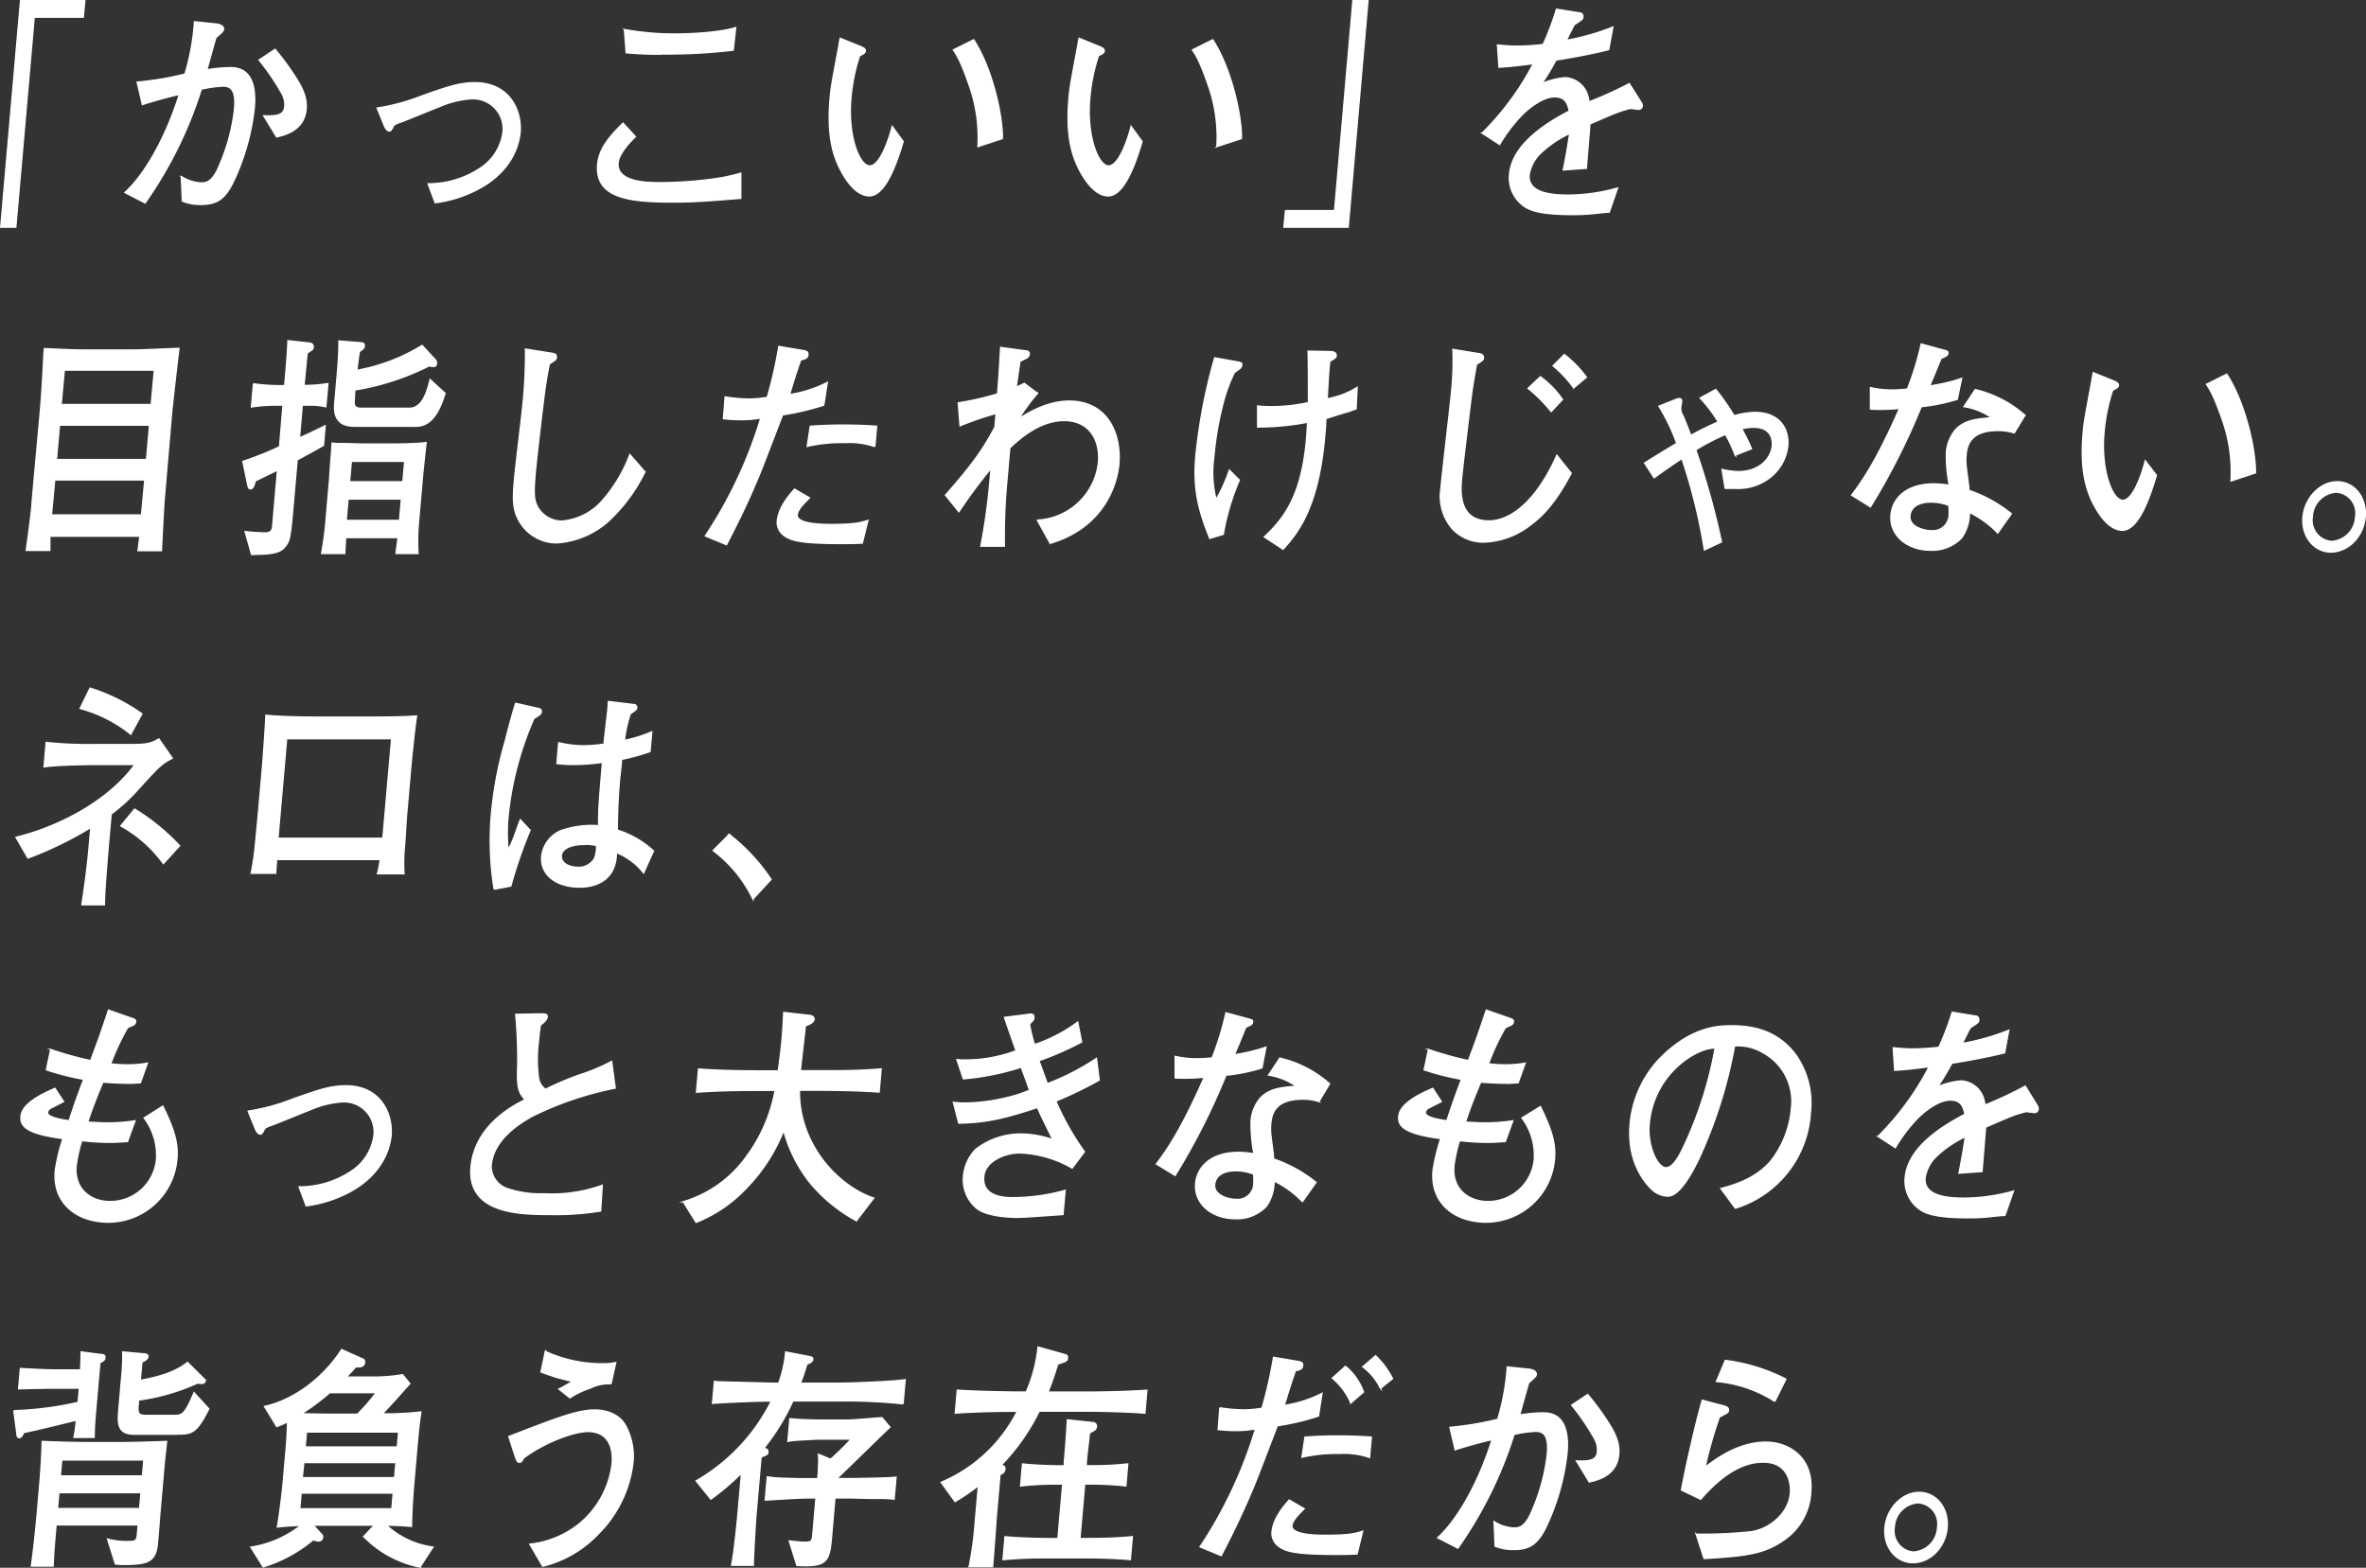 <svg xmlns="http://www.w3.org/2000/svg" viewBox="0 0 367.87 243.79" width="367.87" height="243.79"><rect x="0" y="0" width="367.87" height="243.79" fill="#333333" stroke="none"/><defs><style>.cls-1{fill:#fff;stroke:#fff;stroke-miterlimit:10;stroke-width:.2px}</style></defs><title>parent1-main-quote</title><g id="レイヤー_2" data-name="レイヤー 2"><path class="cls-1" d="M12.95 2.68H5.32L2.46 35.33H.11L3.19.1h10zm23.2 25.87c-1.23 2.36-2.41 3.24-4.89 3.24a7.32 7.32 0 0 1-2.91-.52l-.16-3.83a6.26 6.26 0 0 0 3.06 1c.83 0 1.8-.07 2.94-2.91A30.54 30.54 0 0 0 36.46 17c.21-2.43-.21-3.61-1.77-3.61a18.73 18.73 0 0 0-3.39.48 64 64 0 0 1-8.74 17.69l-3.14-1.62c3.14-2.87 6.35-8.55 8.46-15.25-1.32.26-4.48 1.14-5.74 1.58l-.82-3.5a47.88 47.88 0 0 0 7.44-1.25 36.76 36.76 0 0 0 1.48-8.14l3.19.33c.26 0 1.38.15 1.32.81 0 .33-.28.55-1.18 1.33-.43 1.47-.57 2-1.4 5a23.48 23.48 0 0 1 3.71-.33c3.42 0 3.93 3.21 3.66 6.26a36 36 0 0 1-3.39 11.77zM43 21.29L41 18c2.74.15 3.19-.44 3.29-1.55a3.59 3.59 0 0 0-.52-2 36 36 0 0 0-3.5-5.12l2.5-1.66a41.83 41.83 0 0 1 3.29 4.5c1.49 2.32 1.63 3.68 1.54 4.79-.28 3.33-3.33 4.04-4.6 4.33zm32.36 7.55a19.56 19.56 0 0 1-7.7 2.69l-1.1-2.95a14.5 14.5 0 0 0 7.93-2.32 7.91 7.91 0 0 0 3.71-5.67 4.68 4.68 0 0 0-4.85-5.23 14.73 14.73 0 0 0-5.08 1.25c-.79.29-4.64 1.88-5.5 2.21-1.34.48-1.47.52-1.67.92s-.32.63-.58.63c-.43 0-.73-.74-.76-.81l-1.12-2.76a32 32 0 0 0 6.93-1.88c4.07-1.44 5.85-2.06 8.3-2.06 5.3 0 7.29 4.27 7 7.74-.16 1.61-.99 5.4-5.51 8.24zm29.15 2.58c-6.8 0-12-.66-11.59-5.82.21-2.43 1.73-4.27 3.95-6.45l1.94 2.1c-1.55 1.47-2.62 3-2.71 4.09-.27 3.06 4.77 3.06 6.43 3.06a61.76 61.76 0 0 0 9-.66 28.85 28.85 0 0 0 3.65-.81v3.91c-5.35.43-7.25.58-10.67.58zm-1.73-23a49.19 49.19 0 0 1-5.42-.22l-.28-3.61a44.13 44.13 0 0 0 8 .7c.76 0 6.27-.07 9.31-1L114 7.8a87 87 0 0 1-11.22.59zm32.39 22.04c-1.76 0-3.09-1.81-3.62-2.58-2.2-3.28-3-7-2.46-12.86.13-1.44.25-2.1 1.37-8.07 0-.15.14-.81.18-1l2.91 1.18c.64.26 1 .41 1 .77s-.41.52-.9.77a28.73 28.73 0 0 0-1.34 6.56c-.53 6 1.33 10.57 2.92 10.57s3-4.16 3.49-6.15l1.71 2.35c-.96 3.27-2.74 8.46-5.26 8.46zm16.88-7.66a24.19 24.19 0 0 0-1.22-9.14c-1.37-4-2-5-2.6-5.9l3.16-1.58c3 4.61 4.55 12.09 4.46 15.37zm20.26 7.66c-1.76 0-3.09-1.81-3.62-2.58-2.2-3.28-3-7-2.46-12.86.13-1.44.25-2.1 1.37-8.07 0-.15.14-.81.18-1l2.91 1.18c.64.26 1 .41 1 .77s-.41.52-.9.77a28.73 28.73 0 0 0-1.34 6.56c-.53 6 1.33 10.57 2.92 10.57s3-4.16 3.49-6.15l1.71 2.35c-.96 3.27-2.74 8.46-5.26 8.46zm16.89-7.66a24.19 24.19 0 0 0-1.2-9.14c-1.37-4-2-5-2.6-5.9l3.16-1.58c3 4.61 4.55 12.09 4.46 15.37zm10.67 9.95h7.63L210.35.1h2.35l-3.08 35.23h-10zM254.76 17c-.17 0-.89-.11-1.25-.15-1.8.48-2 .55-6.31 2.43-.06 1.07-.49 5.93-.54 6.89l-3.6.26c.24-1.18.59-3 1-5.67a16.86 16.86 0 0 0-4.7 3.24 6 6 0 0 0-1.6 3.17c-.25 2.84 3.4 3.17 6.12 3.17a28.88 28.88 0 0 0 7.62-1.1L250.21 33c-.27 0-.5 0-2.47.22a30.59 30.59 0 0 1-3.13.15c-6.07 0-7.38-.88-8.51-2.06a5.37 5.37 0 0 1-1.39-4.24c.42-4.79 6.08-8.14 9.28-9.8-.21-1-.5-2.21-2.26-2.21s-3.82 1.58-5 2.73a24.22 24.22 0 0 0-3.56 4.68l-2.73-1.77a43.61 43.61 0 0 0 7.97-10.8c-2.35.29-3.35.44-5.35.55L232.83 7c.89.07 1.77.18 3.1.18a35 35 0 0 0 4-.26A43.34 43.34 0 0 0 242 1.43l3.6.57a.52.52 0 0 1 .51.59c0 .41-.1.44-1.34 1.25-.64 1.22-.8 1.58-1.24 2.43a36.8 36.8 0 0 0 7.24-2.06l-.64 3.5c-1.9.52-6.12 1.33-8.2 1.62-.93 1.75-1.55 2.67-2.2 3.67a11.39 11.39 0 0 1 3.63-.92 3.86 3.86 0 0 1 3.5 2.76 6.8 6.8 0 0 1 .21 1 62.23 62.23 0 0 0 6.26-2.84l1.89 3a.82.82 0 0 1 .12.52.55.55 0 0 1-.58.48zM21.45 85.63c.14-.81.21-1.66.3-2.25h-14v2.21H4.08C4.25 84.41 5 79 5 77.93l1.23-13.52c.26-2.95.46-6.34.57-8.84 0-.44.08-.92.09-1.36 1.59.07 4.76.22 6.31.22h7.63c.93 0 6.55-.26 7-.26-.2 1.47-1 8.51-1.14 10l-1.15 13.35c-.1 1.14-.4 7.19-.44 8.11zm1.06-11h-14L8 80.07h14zm.74-8.51h-14l-.47 5.34h14zm.75-8.57H10l-.49 5.35h14zm22.2 13.97l-.53 6.08c-.54 6.23-.6 6.49-1.38 7.44s-2 1.14-5.18 1.18l-1-3.57a28.43 28.43 0 0 0 3.06.22c1.13 0 1.18-.55 1.24-1.29l.74-8.47c-.55.26-3 1.44-3.46 1.69-.1.37-.27 1.22-.74 1.22-.3 0-.34-.26-.44-.66l-.75-3.61a53.47 53.47 0 0 0 5.7-2.28L44 63h-1a23.43 23.43 0 0 0-3.91.29l.32-3.61a29.36 29.36 0 0 0 3.85.29h1c.18-2 .44-5 .51-7l3.32.37c.13 0 .65.11.61.59s-.1.37-.95 1c-.15 1.66-.33 3.39-.48 5a20.84 20.84 0 0 0 3.71-.29l-.32 3.61A11.23 11.23 0 0 0 48 63h-1l-.44 5.08c1.59-.7 1.73-.77 4-1.88l-.27 3.06c-1.45.82-1.73.97-4.09 2.26zm15.37 14.55s.29-2.21.32-2.47h-8.16c0 .41-.12 2.14-.12 2.47H50c.32-1.73.53-3.35.64-4.61l.63-7.22c0-.52.36-4.86.37-5.34a11.21 11.21 0 0 0 1.78.07c.46 0 2.51.07 2.91.07h5.37c1.09 0 3.55-.07 4.56-.22-.08.55-.47 4.27-.53 4.86l-.63 7.22a32.34 32.34 0 0 0-.1 5.17zm3.06-19.79h-9.35c-1 0-3.55 0-3.24-3.5l.32-3.68c.28-3.17.34-4.61.33-6.08l3.56.29a.39.39 0 0 1 .39.48c0 .44-.46.66-.77.88-.17 1.14-.18 1.33-.39 2.91a29.07 29.07 0 0 0 10.15-3.87l2 2.17a.77.77 0 0 1 .24.63c0 .44-.31.48-.51.48a2.17 2.17 0 0 1-.62-.11 39.43 39.43 0 0 1-11.57 3.76l-.07 1.26c-.08.92-.14 1.58 1 1.58h7.59c1.89 0 2.7-2.39 3.18-4.46l2.33 2.14c-.85 2.69-1.99 5.13-4.57 5.13zM62.41 77.6h-8.29l-.29 3.32h8.29zm.51-5.86h-8.29l-.28 3.17h8.29zm31.58 9.4a13.39 13.39 0 0 1-7.95 3.28A6.71 6.71 0 0 1 81 81.47c-1.32-2-1.3-3.72-1-7 .16-1.88 1.18-10.13 1.33-11.83a77.17 77.17 0 0 0 .37-8.36l3.73.59c.79.11 1.11.18 1.07.66s-.14.41-1.09 1.07c-.18.88-.36 1.88-.59 3.32-.4 2.73-1.44 11.86-1.57 13.34-.31 3.5-.26 4.53.4 5.67a4.35 4.35 0 0 0 3.66 2.1 9.36 9.36 0 0 0 6.42-3.28 23.14 23.14 0 0 0 4.2-7.07l2.35 2.69a26.07 26.07 0 0 1-5.78 7.77zM128.08 63a40 40 0 0 1-6.4 1.51c-.6 1.51-3.14 8.25-3.72 9.58-2 4.79-3.61 7.89-5 10.61l-3.3-1.36A69 69 0 0 0 118.29 65a16.56 16.56 0 0 1-3.17.26c-1.06 0-1.82-.07-2.64-.15l.26-3.39a26.43 26.43 0 0 0 3.72.33 18.06 18.06 0 0 0 2.84-.26 69 69 0 0 0 1.79-7.92l3.76.63c.55.11.81.18.77.66s-.32.63-1.13.81c-.8 2.32-1 3-1.73 5.38a18.93 18.93 0 0 0 5.87-1.88zm6 21.45c-1.3.07-2.43.07-3.29.07-6.76 0-7.94-.55-8.94-1.29a2.5 2.5 0 0 1-1-2.17c.2-2.25 2-4.24 2.69-5l2.33 1.36c-.8.77-1.85 1.84-1.92 2.62-.13 1.51 4.11 1.51 5.34 1.51 3.65 0 4.57-.29 5.66-.63zm1.94-15a12 12 0 0 0-4.62-.63 23.7 23.7 0 0 0-5.89.59l.47-3.13c1.1-.07 2.7-.18 5-.18s3.77.07 5.32.18zm27.26 15.04l-2-3.61a10.06 10.06 0 0 0 9.51-9c.28-3.24-1.26-6.48-5.33-6.48-3.12 0-6 1.88-8.46 4.27l-.42 4.83a93.45 93.45 0 0 0-.42 10.43h-3.66a96.69 96.69 0 0 0 1.44-10.43l.15-1.66a76 76 0 0 0-5 6.74L147 77c4.82-5.49 6-7.48 7.69-10.57l.19-2.14a51.8 51.8 0 0 0-5.61 1.92l-.28-3.57a44.43 44.43 0 0 0 6.12-1.4c.25-3.28.28-3.94.47-7.22l4 .55c.26 0 .48.18.46.48a.74.74 0 0 1-.45.63c-.14.11-.9.44-1 .52-.08.48-.56 3.72-.58 4 .66-.29.83-.37 1.25-.59l2.05 1.55a33.74 33.74 0 0 0-2.9 3.94c1.61-1 4.48-2.73 7.83-2.73 5.93 0 8.15 5 7.72 9.91-.47 4.25-3.16 10-10.68 12.21zm26.92-1.4l-2.11.63c-1.58-4-2.64-7.3-2.16-12.79a86.45 86.45 0 0 1 2.93-15.29l3.3.59c.85.15.95.18.91.55s-.14.44-1.13 1.14a23.24 23.24 0 0 0-1.54 3.94 50.4 50.4 0 0 0-1.67 9.21 17.24 17.24 0 0 0 .35 6.6 24.32 24.32 0 0 0 2.06-4.57l1.56 1.55a36.56 36.56 0 0 0-2.5 8.44zm19.24-19c-.24 0-2.79.85-3.3 1 0 .88-.08 1.73-.19 3-1 10.87-4.14 14.78-6.46 17.32l-2.92-1.92c3.07-2.87 5.8-6.37 6.57-15.25.09-1 .12-1.73.16-2.58a41.46 41.46 0 0 1-7.76.74v-3.28a16 16 0 0 0 1.78.11 26.29 26.29 0 0 0 6.12-.63c0-2.73 0-6.26-.06-8l3.38.07c.6 0 1 .15 1 .63 0 .29-.13.37-1 .88-.11.88-.14 1.25-.34 4.61 0 .41-.06 1-.07 1.22a13.2 13.2 0 0 0 4.66-1.77l-.16 3.35c-.7.23-1.11.41-1.41.48zM238 81.61a12.38 12.38 0 0 1-7.4 2.69 6.64 6.64 0 0 1-4.73-2 7.75 7.75 0 0 1-1.83-6.37c.2-2.32 1.49-13.23 1.65-15a47.77 47.77 0 0 0 .21-6.6l4.05.66c.23 0 .75.15.7.66 0 .33-.13.41-1.08 1-.26 1.44-.64 3.46-1 6.52-.85 7-1.23 10.24-1.32 11.31-.15 1.73-.57 6.52 4.24 6.52 3.65 0 7.6-3.5 10.57-10.21l2.24 2.8c-2.44 4.56-4.37 6.59-6.3 8.02zM241.18 64a23.63 23.63 0 0 0-3.6-3.61l1.92-1.81a14.63 14.63 0 0 1 3.44 3.54zm3.5-3.68a18.43 18.43 0 0 0-3.21-3.43l1.75-1.77a17.65 17.65 0 0 1 3.44 3.54zm30.59 13.89a8 8 0 0 1-5.32 1.73h-1.72l-.48-2.94a12.33 12.33 0 0 0 2.52.33c3.38 0 5.13-2.14 5.29-4.05.09-1.07-.32-2.84-2.87-2.84a9.76 9.76 0 0 0-1.88.22c.45.88 1.08 2 1.52 3.13l-2.54 1a23.6 23.6 0 0 0-1.51-3.24 35.27 35.27 0 0 0-4.62 2.4 119.06 119.06 0 0 1 4 14.33L265 85.52a87.46 87.46 0 0 0-3.5-14.22c-1.66 1.11-2.85 1.92-4.31 3L255.7 72c2.11-1.33 2.7-1.69 5-3.06a29.86 29.86 0 0 0-2.78-5.78l2.54-1a1.61 1.61 0 0 1 .65-.18c.23 0 .38.15.36.44s-.13.74-.14.85a2.22 2.22 0 0 0 .37 1.44c.08.18.52 1.22 1.19 3a46.85 46.85 0 0 1 4.26-2.1 21.66 21.66 0 0 0-2.82-3.72l2.44-1.33a38.15 38.15 0 0 1 2.86 4.09 11.93 11.93 0 0 1 3.26-.52c3.88 0 5.31 2.65 5.08 5.2a7.19 7.19 0 0 1-2.7 4.88zm29.05-12.12a27.67 27.67 0 0 1-5.6 1.14 104.18 104.18 0 0 1-7.9 15.59L287.89 77c1.61-2.14 3.84-5.27 7.45-13.49a31.39 31.39 0 0 1-4.52.11v-3.35a15.06 15.06 0 0 0 3.48.37 19.43 19.43 0 0 0 2.27-.15 46.31 46.31 0 0 0 2.14-7l3.4.92c.71.18.78.22.75.52s-.14.41-1.07.81c-1.1 2.73-1.3 3.17-1.77 4.27a27.36 27.36 0 0 0 4.98-1.17zm8.86 5.23a8.23 8.23 0 0 0-2.49-.37c-3.85 0-4.86 1.77-5 3.87-.1 1.18 0 1.55.43 4.94a2.7 2.7 0 0 0 0 .48 21.55 21.55 0 0 1 6.61 3.65l-2.12 3a15.49 15.49 0 0 0-4.4-3.21 6.74 6.74 0 0 1-1.21 3.96 6.3 6.3 0 0 1-4.84 1.92c-3.58 0-6.43-2.28-6.15-5.49.21-2.4 2.18-4.83 6.69-4.83a15.31 15.31 0 0 1 2.37.22 24.72 24.72 0 0 1-.44-5.16 6.3 6.3 0 0 1 1.4-3.46c1.36-1.47 3.13-1.69 5.64-1.88a10.27 10.27 0 0 0-4.32-1.73l1.76-2.65a17.86 17.86 0 0 1 7.74 4zM303 78.59a7.85 7.85 0 0 0-2.67-.52c-2 0-3.25.74-3.37 2.17-.14 1.62 2.09 2.28 3.35 2.28a2.52 2.52 0 0 0 2.74-2.52 8.2 8.2 0 0 0-.05-1.41zm27 3.87c-1.76 0-3.09-1.8-3.62-2.58-2.2-3.28-3-7-2.46-12.86.13-1.44.25-2.1 1.37-8.07 0-.15.14-.81.18-1l2.91 1.18c.64.26 1 .41 1 .77s-.41.52-.9.77a28.76 28.76 0 0 0-1.34 6.56c-.53 6 1.33 10.57 2.92 10.57s3-4.16 3.49-6.15l1.73 2.25c-.98 3.37-2.77 8.56-5.28 8.56zm16.88-7.66a24.19 24.19 0 0 0-1.22-9.14c-1.37-4-2-5-2.6-5.9l3.16-1.58c3 4.61 4.55 12.09 4.46 15.36zm15.55 11.05c-2.69 0-4.62-2.47-4.36-5.45s2.67-5.49 5.32-5.49 4.63 2.43 4.36 5.49-2.63 5.41-5.32 5.45zm.82-9.32a4 4 0 0 0-3.72 3.83 3.29 3.29 0 0 0 3 3.83 4 4 0 0 0 3.72-3.83 3.27 3.27 0 0 0-3.01-3.83zM21.43 122.79a27.76 27.76 0 0 1-4.15 3.8l-.44 5c-.07.81-.63 7.22-.6 9.1h-3.51c.46-3 .86-6 1.13-9.06l.26-2.95a57.38 57.38 0 0 1-9.77 4.75l-1.87-3.24c5.11-1.18 13.78-4.83 18.5-11.31H15.2c-.2 0-5.77 0-8.35.37l.33-3.8a63.16 63.16 0 0 0 7.53.33h4.54c3.22 0 4 0 5.45-.88l2.09 3c-1.63.88-1.79.95-5.36 4.89zm-1.1-8.62a21.53 21.53 0 0 0-7.88-4L14 107a28.77 28.77 0 0 1 8.07 4zm5.07 20.12a20.26 20.26 0 0 0-6.62-5.86l2.15-2.62a33.47 33.47 0 0 1 7 5.71zm33.29 1.58a19.07 19.07 0 0 0 .43-2.21H43c0 .55-.13 1.51-.12 2.14h-3.82a44.16 44.16 0 0 0 .68-4.79c.35-3.57.38-4 .42-4.39l.67-7.66c.1-1.14.49-6.78.51-7.74 1.94.22 6.07.29 8.13.29h7.13c2.35 0 5.87 0 8.17-.18-.3 1.92-.75 6.26-.93 8.33l-.64 7.3c-.06.74-.24 3.91-.3 4.57a25.88 25.88 0 0 0-.08 4.35zm2.2-21H44.57l-1.35 15.48h16.31zM83 111.74a50.72 50.72 0 0 0-4 15.18 28.15 28.15 0 0 0 0 5.23 16.4 16.4 0 0 0 1.11-2.51c.53-1.55.61-1.69.79-2.17l1.52 1.62a73 73 0 0 0-3 8.7l-2.59.48a47.34 47.34 0 0 1-.4-12 59.82 59.82 0 0 1 2.13-11.05c.66-2.62 1.1-4.2 1.61-5.86l3.58.81a.45.45 0 0 1 .42.52c-.1.38-.17.42-1.17 1.05zm17.07 24a10.43 10.43 0 0 0-4.23-3.17c0 4.24-3.12 5.38-5.71 5.38-3.75 0-6.16-2-5.91-4.79a4.93 4.93 0 0 1 3-4 14.76 14.76 0 0 1 4.85-.81 6.77 6.77 0 0 1 1 .07c0-2.91.1-3.79.6-9.87a34.84 34.84 0 0 1-4.51.33 20.3 20.3 0 0 1-2.57-.15l.28-3.24a16.77 16.77 0 0 0 3.87.48 23.54 23.54 0 0 0 3.17-.26c.05-.63.47-4.24.58-5.16.06-.63.07-.85.1-1.47l4 .48a.42.42 0 0 1 .41.44c0 .33-.13.41-1 1a20.94 20.94 0 0 0-.92 4.13 21.66 21.66 0 0 0 4.26-1.33l-.27 3.06a31.72 31.72 0 0 1-4.42 1.22c0 .33-.28 2.8-.3 3a88.54 88.54 0 0 0-.36 8 14.75 14.75 0 0 1 5.62 3.24zm-9.29-4.42c-2.09 0-3.41.7-3.5 1.73s1 1.81 2.56 1.81a2.81 2.81 0 0 0 2.61-1.4 5.3 5.3 0 0 0 .3-2 12.38 12.38 0 0 0-2.02-.19zm26.29 8.49a20.55 20.55 0 0 0-6.2-7.55l2.51-2.51a29.46 29.46 0 0 1 6.51 7zm-100.2 50.24c-5 0-8.72-3-8.28-8a29.19 29.19 0 0 1 1.2-5c-5.87-.77-6.65-2-6.53-3.46.17-1.92 2.95-3.35 5.29-4.35l1.34 2.06c-.21.11-2.12 1.07-2.15 1.1a.93.93 0 0 0-.35.59c-.07.81 2.62 1.18 3.34 1.29 1.16-3.43 1.29-3.8 2.29-6.45a38.79 38.79 0 0 1-5.81-1.47l.67-3.17a53.94 53.94 0 0 0 6.21 1.73c1.38-3.68 1.52-4.09 2.78-7.85l3.89 1.36c.29.11.34.26.33.44a.62.62 0 0 1-.41.55c-.14.07-.76.33-.86.41a36.5 36.5 0 0 0-2.61 5.6 24.15 24.15 0 0 0 2.57.15 17.34 17.34 0 0 0 3.14-.26l-1.1 3.06c-.47 0-.9.07-1.53.07-1.23 0-2.91-.07-4.29-.18-1.26 3-1.87 4.68-2.37 6.23.59 0 1.88.11 3 .11a27.16 27.16 0 0 0 4.37-.33l-1.18 3.24c-.63 0-1.34.11-2.66.11a37.73 37.73 0 0 1-4.45-.26 23.65 23.65 0 0 0-.87 3.94c-.32 3.65 2.33 5.53 5.29 5.53a7.22 7.22 0 0 0 7.2-6.52 9.69 9.69 0 0 0-1.92-6.48l2.9-1.84c1.89 3.83 2.4 5.9 2.2 8.18a10.71 10.71 0 0 1-10.64 9.87zm38.43-5.23a19.56 19.56 0 0 1-7.7 2.69l-1.1-2.95a14.49 14.49 0 0 0 7.93-2.32 7.91 7.91 0 0 0 3.71-5.67 4.68 4.68 0 0 0-4.85-5.23 14.73 14.73 0 0 0-5.08 1.25c-.79.29-4.64 1.88-5.5 2.21-1.34.48-1.47.52-1.67.92s-.32.63-.58.63c-.43 0-.73-.74-.76-.81l-1.12-2.76a32 32 0 0 0 6.93-1.88c4.07-1.44 5.85-2.06 8.3-2.06 5.3 0 7.29 4.27 7 7.74-.16 1.61-.99 5.37-5.51 8.24zm27.37-11.2c-1.92 1.1-5.95 3.57-6.3 7.63a3.69 3.69 0 0 0 2.41 3.54 16.32 16.32 0 0 0 5.79.85 23.24 23.24 0 0 0 9.07-1.33l-.25 4a43.6 43.6 0 0 1-7.87.55c-4.74 0-12.92-.15-12.29-7.37.57-6.56 6.68-9.62 8.41-10.5-.9-1-1.18-1.66-1.18-3.94a73.38 73.38 0 0 0-.28-9.32l3.65-.07c1 0 1.29 0 1.25.48s-.69 1-1.07 1.29c-.1.77-.21 1.58-.3 2.69a20.84 20.84 0 0 0 0 5.27 2.71 2.71 0 0 0 1.09 2 48.46 48.46 0 0 1 5.3-2.25 28.6 28.6 0 0 0 5-2.1l.56 4.16a51.44 51.44 0 0 0-12.99 4.42zm50.48 16.21A24.68 24.68 0 0 1 126 184a22.34 22.34 0 0 1-4.15-8.22 26.9 26.9 0 0 1-5.75 8.92 21.75 21.75 0 0 1-7.87 5.38l-2-3.21a18.54 18.54 0 0 0 9.91-7.15 24.47 24.47 0 0 0 4.37-10.17h-2.85c-3.12 0-6.24.07-9.37.29l.32-3.61c3.19.26 7.87.29 9.32.29H121c.25-1.77.46-3.32.6-5 .16-1.84.21-3.17.26-4.09l3.81.44c.36 0 .95.15.9.66s-.87.81-1.35 1c-.07.77-.14 1.22-.58 5.16-.12 1-.15 1.36-.19 1.81h3.12c3.15 0 6.27 0 9.44-.29l-.32 3.61c-4-.29-9.06-.29-9.39-.29h-3c-.12 8.55 6.18 15 11.56 16.77zm31.01-18.61a42.62 42.62 0 0 0 4.45 7.88l-1.91 2.54a17.64 17.64 0 0 0-8.15-2.36c-2.32 0-5.39 1.29-5.59 3.68-.27 3.1 3.06 3.28 4.49 3.28a30.68 30.68 0 0 0 8.16-1.14l-.33 3.76c-1.1.07-6 .44-7 .44-1.62 0-4.92-.18-6.47-1.44a5.79 5.79 0 0 1-2-5 6.81 6.81 0 0 1 1.92-4.16 11.39 11.39 0 0 1 7.17-2.36 15 15 0 0 1 4.8.88c-.82-1.66-1.94-3.94-2.41-5-4.81 1.58-7.8 2.36-12.22 2.43l-.84-3.24a15.16 15.16 0 0 0 1.95.11 29.54 29.54 0 0 0 7-1 19.28 19.28 0 0 0 2.91-1c-.22-.55-1.12-3.09-1.31-3.57a40.4 40.4 0 0 1-9 1.81l-1-3a8.93 8.93 0 0 0 1.35.07 22.35 22.35 0 0 0 7.85-1.44c-.61-1.73-1.22-3.46-1.8-5.19l3.28-.41c.54-.07.61-.11.71-.11.53 0 .61.22.58.59a.65.65 0 0 1-.17.44l-.51.55a23.69 23.69 0 0 0 .78 3.17 23.71 23.71 0 0 0 6.71-3.5l.62 3.1a47.68 47.68 0 0 1-6.65 2.91c.22.55 1.12 3.1 1.31 3.57a37.18 37.18 0 0 0 7.64-3.94l.43 3.39a61.44 61.44 0 0 1-6.75 3.26zm32.05-5.16a27.68 27.68 0 0 1-5.6 1.14 104.24 104.24 0 0 1-7.9 15.59l-2.92-1.79c1.61-2.14 3.84-5.27 7.45-13.49a31.39 31.39 0 0 1-4.52.11v-3.35a15.06 15.06 0 0 0 3.48.37 19.43 19.43 0 0 0 2.27-.15 46.38 46.38 0 0 0 2.14-7l3.4.92c.71.18.78.22.75.52s-.14.41-1.07.81c-1.1 2.73-1.3 3.17-1.77 4.27a27.35 27.35 0 0 0 4.91-1.18zm8.86 5.23a8.23 8.23 0 0 0-2.49-.37c-3.85 0-4.86 1.77-5 3.87-.1 1.18 0 1.55.43 4.94a2.7 2.7 0 0 0 0 .48 21.55 21.55 0 0 1 6.61 3.65l-2.12 3a15.49 15.49 0 0 0-4.4-3.21 6.74 6.74 0 0 1-1.21 3.94 6.3 6.3 0 0 1-4.84 1.92c-3.58 0-6.43-2.28-6.15-5.49.21-2.4 2.18-4.83 6.69-4.83a15.32 15.32 0 0 1 2.37.22 24.69 24.69 0 0 1-.44-5.16 6.29 6.29 0 0 1 1.4-3.46c1.36-1.47 3.13-1.69 5.63-1.88a10.27 10.27 0 0 0-4.32-1.73l1.76-2.65a17.86 17.86 0 0 1 7.74 4zm-10.17 11.28a7.85 7.85 0 0 0-2.67-.52c-2 0-3.25.74-3.37 2.17-.14 1.62 2.09 2.28 3.35 2.28a2.52 2.52 0 0 0 2.74-2.54 8.15 8.15 0 0 0-.05-1.39zm36.19 7.48c-5 0-8.72-3-8.28-8a29.19 29.19 0 0 1 1.2-5c-5.87-.77-6.65-2-6.53-3.46.17-1.92 2.95-3.35 5.29-4.35l1.34 2.06c-.21.11-2.12 1.07-2.15 1.1a.93.93 0 0 0-.35.59c-.07.81 2.62 1.18 3.34 1.29 1.16-3.43 1.29-3.8 2.29-6.45a38.79 38.79 0 0 1-5.81-1.47l.67-3.17a53.94 53.94 0 0 0 6.21 1.73c1.38-3.68 1.52-4.09 2.78-7.85l3.89 1.36c.29.11.34.26.33.44a.62.62 0 0 1-.41.55c-.14.07-.76.33-.86.41a36.5 36.5 0 0 0-2.61 5.6 24.15 24.15 0 0 0 2.57.15 17.34 17.34 0 0 0 3.14-.26l-1.1 3.06c-.47 0-.9.07-1.53.07-1.23 0-2.91-.07-4.29-.18-1.26 3-1.87 4.68-2.37 6.23.59 0 1.88.11 3 .11a27.16 27.16 0 0 0 4.37-.33l-1.18 3.24c-.63 0-1.34.11-2.66.11a37.73 37.73 0 0 1-4.45-.26 23.65 23.65 0 0 0-.87 3.94c-.32 3.65 2.33 5.53 5.29 5.53a7.22 7.22 0 0 0 7.2-6.52 9.69 9.69 0 0 0-1.92-6.48l2.87-1.77c1.89 3.83 2.4 5.9 2.2 8.18a10.71 10.71 0 0 1-10.61 9.8zm38.72-2.17l-2.25-3.06c2-.55 5.33-1.47 7.73-4.24a15.31 15.31 0 0 0 3.24-8.25 8.59 8.59 0 0 0-4.39-8.62 7.55 7.55 0 0 0-4.45-1.07 72.47 72.47 0 0 1-5.69 17.87c-.76 1.51-2.77 5.49-4.66 5.49a3.76 3.76 0 0 1-2.71-1.25c-1.16-1.14-3.66-4.38-3.18-9.91a16.87 16.87 0 0 1 4.5-10.13c5.06-5.2 9.41-5.2 11.33-5.2 3 0 7.08.59 10 4.61a13 13 0 0 1 2.21 8.81 16.57 16.57 0 0 1-11.68 14.95zm-4-24.83c-2.86.52-8.74 4.35-9.39 11.79-.29 3.28 1.23 6.74 2.63 6.74 1.16 0 2.22-2.21 2.7-3.21a61 61 0 0 0 4.93-15.44zm50.47 9.95c-.17 0-.89-.11-1.25-.15-1.8.48-2 .55-6.31 2.43-.06 1.07-.49 5.93-.54 6.89l-3.6.26c.24-1.18.59-3 1-5.67a16.86 16.86 0 0 0-4.66 3.21 6 6 0 0 0-1.6 3.17c-.25 2.84 3.4 3.17 6.12 3.17a28.86 28.86 0 0 0 7.62-1.1l-1.33 3.79c-.27 0-.5 0-2.47.22a30.59 30.59 0 0 1-3.13.15c-6.07 0-7.38-.88-8.51-2.06a5.37 5.37 0 0 1-1.39-4.24c.42-4.79 6.08-8.14 9.28-9.8-.21-1-.5-2.21-2.26-2.21s-3.82 1.58-5 2.73a24.22 24.22 0 0 0-3.56 4.68l-2.69-1.76a43.61 43.61 0 0 0 7.94-10.83c-2.35.29-3.35.44-5.35.55l-.23-3.5c.89.07 1.77.18 3.1.18a35 35 0 0 0 4-.26 43.4 43.4 0 0 0 2.07-5.45l3.63.59a.52.52 0 0 1 .51.59c0 .4-.1.44-1.34 1.25-.64 1.22-.8 1.58-1.24 2.43a36.72 36.72 0 0 0 7.24-2.06l-.64 3.5c-1.9.52-6.12 1.33-8.2 1.62-.95 1.73-1.56 2.69-2.21 3.68a11.39 11.39 0 0 1 3.63-.92 3.86 3.86 0 0 1 3.51 2.76 6.92 6.92 0 0 1 .21 1 62.06 62.06 0 0 0 6.26-2.95l1.89 3.06a.82.82 0 0 1 .12.52.55.55 0 0 1-.62.53zM15.53 211.91l-.23 2.58-.4 4.53c-.14 1.62-.24 2.76-.26 4.5H11.5a24.49 24.49 0 0 0 .37-2.69c-.44.11-6.34 1.58-8.16 1.92-.16.29-.4.81-.7.81s-.37-.29-.38-.55l-.48-3.65a51.75 51.75 0 0 0 10-1.29l.19-2.21H7.89c-.79 0-4.25.07-5 .11l.28-3.17c1 .07 4.22.22 5.09.22h4.28c0-.81.08-2 .08-2.8l3.11.41c.33 0 .62.07.59.48s-.27.51-.79.8zm9.82 17.8l-.5 5.75c-.07.81-.33 4.5-.46 5.23-.43 2.21-1.62 2.58-5.2 2.58a11.19 11.19 0 0 1-1.25-.07l-1.22-3.87a11.77 11.77 0 0 0 3.42.37c1 0 1.14-.18 1.23-1.22l.12-1.36H8.72c-.32 3.68-.36 4.09-.46 6.41H4.87c.34-2.32.7-5.75.91-8.11l.45-5.2c.06-.66.25-3.28.33-6.08 3.37.15 6.15.18 6.91.18H19c1.49 0 5.38-.11 6.91-.18-.3 2.59-.34 2.99-.56 5.57zm-3.43 2.4H9.16l-.22 2.47h12.77zm.44-5.08H9.6l-.22 2.47h12.77zm5.13-4h-6.56c-2.79 0-2.63-1.81-2.44-4l.44-5.08a32.49 32.49 0 0 0 .16-3.72l3.29.29c.23 0 .66.07.62.44s-.31.52-.94.85l-.25 2.84c3.4-.63 5.66-1.44 7.34-2.8l2.56 2.54a.49.49 0 0 1 .17.37c0 .22-.23.37-.53.37a4.45 4.45 0 0 1-.62-.07 33 33 0 0 1-9.18 2.65l-.06.7c-.15 1.69.15 1.69 1.84 1.69h3.51c1.49 0 1.82 0 3.33-3.54l2.3 2.51C30.51 223 29.75 223 27.49 223zm37.82 20.65a16.72 16.72 0 0 1-8.77-4.75l1.68-1.77h-9.51l1.36 1.51a.47.47 0 0 1 .1.37.62.62 0 0 1-.62.59 6.92 6.92 0 0 1-.88-.18 22 22 0 0 1-7.76 4.2L39 240.58a16.57 16.57 0 0 0 7.79-3.39c-2.33.11-2.9.18-3.67.26.29-1.4.78-5.49.88-6.6l.45-5.12c.11-1.29.17-1.92.27-4.64a14.48 14.48 0 0 1-1.69.74l-1.91-3.13c4.56-1 9.07-4.35 12-8.84l3.38 1.51a.5.5 0 0 1 .19.48c-.07.77-.86.7-1.39.7-.44.52-.81.92-1.46 1.58h3.88a25.7 25.7 0 0 0 4.87-.37l1.14 1.4c-.4.41-2.35 2.62-2.42 2.69s-1.83 2-1.87 2a45.5 45.5 0 0 0 6-.29c-.23 1.47-.36 2.62-.63 5.67l-.47 5.42c-.16 1.84-.35 4.72-.35 6.71a38.63 38.63 0 0 0-3.9-.18 13.25 13.25 0 0 0 7.23 3.39zm-4.17-11.5H46.82l-.21 2.43h14.32zm-9.87-15.62a35.83 35.83 0 0 1-4.4 3.28c.6 0 2.94.07 4.8.07h3.91a32.6 32.6 0 0 0 2.91-3.35zm10.29 10.87H47.24l-.24 2.35h14.35zm.42-4.75H47.65l-.2 2.32h14.32zM93 238.55a17.56 17.56 0 0 1-8.63 5l-2-3.43A14.78 14.78 0 0 0 90 237a14.27 14.27 0 0 0 5.17-9.4c.2-2.28-.45-5-3.77-5-2 0-6.47 1.51-10 4.13-.13.29-.32.66-.65.66s-.46-.37-.7-1.1l-.94-2.91c7.62-2.95 10.71-4.13 13.39-4.13.4 0 3.45 0 4.79 2.47a10 10 0 0 1 1.13 5.71A18.71 18.71 0 0 1 93 238.55zm2-23.36a6.12 6.12 0 0 0-3.14.63 13.38 13.38 0 0 0-3.25 1.55L86.9 216c.34-.15 1.81-1 2.13-1.18-2.24-.55-2.5-.63-2.92-.77-1.61-.55-1.8-.63-2-.7l.68-3.21a21.11 21.11 0 0 0 9.38 1.92 8.32 8.32 0 0 0 1.57-.18zm35.28 2.66h-7a34.58 34.58 0 0 1-4.56 7.41c.36 0 .72.07.68.52s-.13.37-1.07.81l-.77 8.81c-.11 1.22-.44 6.89-.43 8h-3.38c.31-1.62.64-4.27 1-8.14l.54-6.19a40.17 40.17 0 0 1-4.76 4.05l-2.3-2.84a29.52 29.52 0 0 0 11.7-12.42c-2.88 0-8.65.29-9.15.37l.3-3.43c.65.11 1.09.07 4.76.18 3.41.07 3.8.11 4.43.11h.8a19.37 19.37 0 0 0 1.09-4.86l3.62.7c.49.11.62.15.59.44s-.21.48-.93.77c-.38 1.29-.61 2-1 2.95h5.87c1.92 0 8.78-.26 10.43-.55l-.33 3.76a84.29 84.29 0 0 0-10.13-.45zm5.24 15.15c-1.22 0-2.41-.07-3.64-.07h-2.06l-.55 6.34c-.33 3.72-.85 4.38-5.37 4.16l-1.19-3.83a22.65 22.65 0 0 0 2.37.22c1.19 0 1.21-.22 1.31-1.36l.48-5.53h-1.49c-1 0-5.5.29-6.4.33l.32-3.61a20.54 20.54 0 0 0 2.93.22c1.68.07 2.51.07 3.11.07h1.79a13 13 0 0 0 .13-1.92 11.38 11.38 0 0 0 0-1.88l1.89.77a43 43 0 0 0 3.19-3.13h-5c-.53 0-3 .15-3.5.18s-1 .11-1.34.18l.31-3.54c1.08.15 3.56.22 4.72.22h4.34c.83 0 4.51-.33 5.27-.37l1.23 1.47c-1.34 1.25-7.07 6.89-8.26 8h1.66c1.16 0 6.64-.07 7.55-.22l-.3 3.43c-.92-.13-1.68-.13-3.5-.13zm32.66-13.57h-6.6a32.92 32.92 0 0 1-5.94 8.44c.2 0 .66.07.61.55s-.26.66-.77.88l-.62 7.11c0 .33-.44 6.23-.53 7.22h-3.65a54.52 54.52 0 0 0 .95-7l.49-5.6a34 34 0 0 1-3.63 2.47l-2.16-3a23.49 23.49 0 0 0 11.84-11.05c-3.22 0-6.44.07-9.64.29l.31-3.57c3.43.22 8.2.29 9.72.29h1a23.6 23.6 0 0 0 1.84-7l4.34 1.22a.41.41 0 0 1 .23.44c0 .52-.18.55-1.51 1-.46 1.47-.87 2.73-1.51 4.35h5.5c3.28 0 6.57-.07 9.87-.29l-.31 3.57c-4.01-.32-9.37-.32-9.83-.32zm.92 22.81h-6.53a66 66 0 0 0-6.62.29l.31-3.57c2.27.22 5.58.29 6.57.29h1.66l.74-8.47h-1.09a45.15 45.15 0 0 0-5.46.29l.3-3.43c2 .22 4.55.29 5.41.29h1.09v-.55c.16-1.84.27-3.1.48-6.6l4.07.44a.56.56 0 0 1 .45.55 1 1 0 0 1-.21.55c-.14.11-.74.44-.87.52-.15 1.33-.35 2.87-.5 4.53v.55h.89a46.71 46.71 0 0 0 5.56-.29l-.3 3.43a47.55 47.55 0 0 0-5.51-.29h-.89l-.74 8.47h1.46c2.22 0 4.45-.07 6.69-.29l-.31 3.57c-2.68-.25-5.82-.28-6.65-.28zM205 220.2a40.07 40.07 0 0 1-6.4 1.51c-.6 1.51-3.14 8.25-3.72 9.58-2 4.79-3.61 7.89-5 10.61l-3.3-1.36a69 69 0 0 0 8.63-18.35 16.56 16.56 0 0 1-3.17.26c-1.06 0-1.82-.07-2.64-.15l.26-3.39a26.41 26.41 0 0 0 3.72.33 18.06 18.06 0 0 0 2.84-.26 69 69 0 0 0 1.79-7.92l3.76.63c.55.11.81.18.77.66s-.32.63-1.13.81c-.8 2.32-1 3-1.73 5.38a19 19 0 0 0 5.87-1.88zm6 21.44c-1.3.07-2.43.07-3.29.07-6.76 0-7.94-.55-8.94-1.29a2.5 2.5 0 0 1-1-2.17c.2-2.25 2-4.24 2.69-5l2.33 1.36c-.8.77-1.85 1.84-1.92 2.62-.13 1.51 4.11 1.51 5.34 1.51 3.65 0 4.57-.29 5.66-.63zm1.94-15a12 12 0 0 0-4.62-.63 23.7 23.7 0 0 0-5.89.59l.47-3.13c1.1-.07 2.7-.18 5-.18s3.77.07 5.32.18zm-2.91-8.47a10.32 10.32 0 0 0-2.88-3.87l2.05-1.84a9.19 9.19 0 0 1 2.8 4zm4.61-2.28a9.15 9.15 0 0 0-2.76-3.35l2-1.73a13.34 13.34 0 0 1 2.64 3.57zm25.62 21.82c-1.23 2.36-2.41 3.24-4.89 3.24a7.32 7.32 0 0 1-2.91-.52l-.16-3.83a6.26 6.26 0 0 0 3.06 1c.83 0 1.8-.07 2.94-2.91a30.54 30.54 0 0 0 2.27-8.51c.21-2.43-.21-3.61-1.77-3.61a18.77 18.77 0 0 0-3.39.48 64 64 0 0 1-8.74 17.69l-3.14-1.62c3.14-2.87 6.35-8.55 8.46-15.25-1.32.26-4.48 1.14-5.74 1.58l-.82-3.5a47.83 47.83 0 0 0 7.44-1.25 36.76 36.76 0 0 0 1.48-8.14l3.19.33c.26 0 1.38.15 1.32.81 0 .33-.28.55-1.18 1.33-.43 1.47-.57 2-1.4 5a23.54 23.54 0 0 1 3.71-.33c3.42 0 3.93 3.21 3.66 6.26a36 36 0 0 1-3.39 11.75zm6.84-7.26l-2-3.28c2.74.15 3.19-.44 3.28-1.55a3.59 3.59 0 0 0-.52-2 36 36 0 0 0-3.5-5.12l2.5-1.66a41.83 41.83 0 0 1 3.29 4.5c1.49 2.32 1.63 3.68 1.54 4.79-.26 3.32-3.31 4.02-4.59 4.32zm30.1 9.14c-2.93 2-5.68 2.39-12.25 2.76l-1.23-3.79a70.77 70.77 0 0 0 8.49-.37c2.92-.41 5.89-2.87 6.16-6 .09-1 0-4.83-4.25-4.83-3.78 0-7.11 2.8-9.69 5.78l-3-1.44c.13-.74.77-3.83.92-4.5.66-2.95 1.52-6.74 2.32-9.47l3.47.92c.29.11.64.22.61.63a.73.73 0 0 1-.52.59c-.45.26-.63.33-.91.52a66.4 66.4 0 0 0-2.21 7.77c3-2.36 6.11-3.91 9.49-3.91 3.15 0 7.45 2.06 6.94 7.81a9.59 9.59 0 0 1-4.34 7.53zm-1.25-21.67a20.09 20.09 0 0 0-9.08-3.1l1.38-3.28a28.5 28.5 0 0 1 9.43 2.91zM297.43 243c-2.69 0-4.62-2.47-4.36-5.45s2.67-5.49 5.32-5.49 4.63 2.43 4.36 5.49-2.63 5.45-5.32 5.45zm.82-9.32a4 4 0 0 0-3.72 3.83 3.29 3.29 0 0 0 3 3.83 4 4 0 0 0 3.72-3.83 3.27 3.27 0 0 0-3-3.82z" id="Image_Text"/></g></svg>